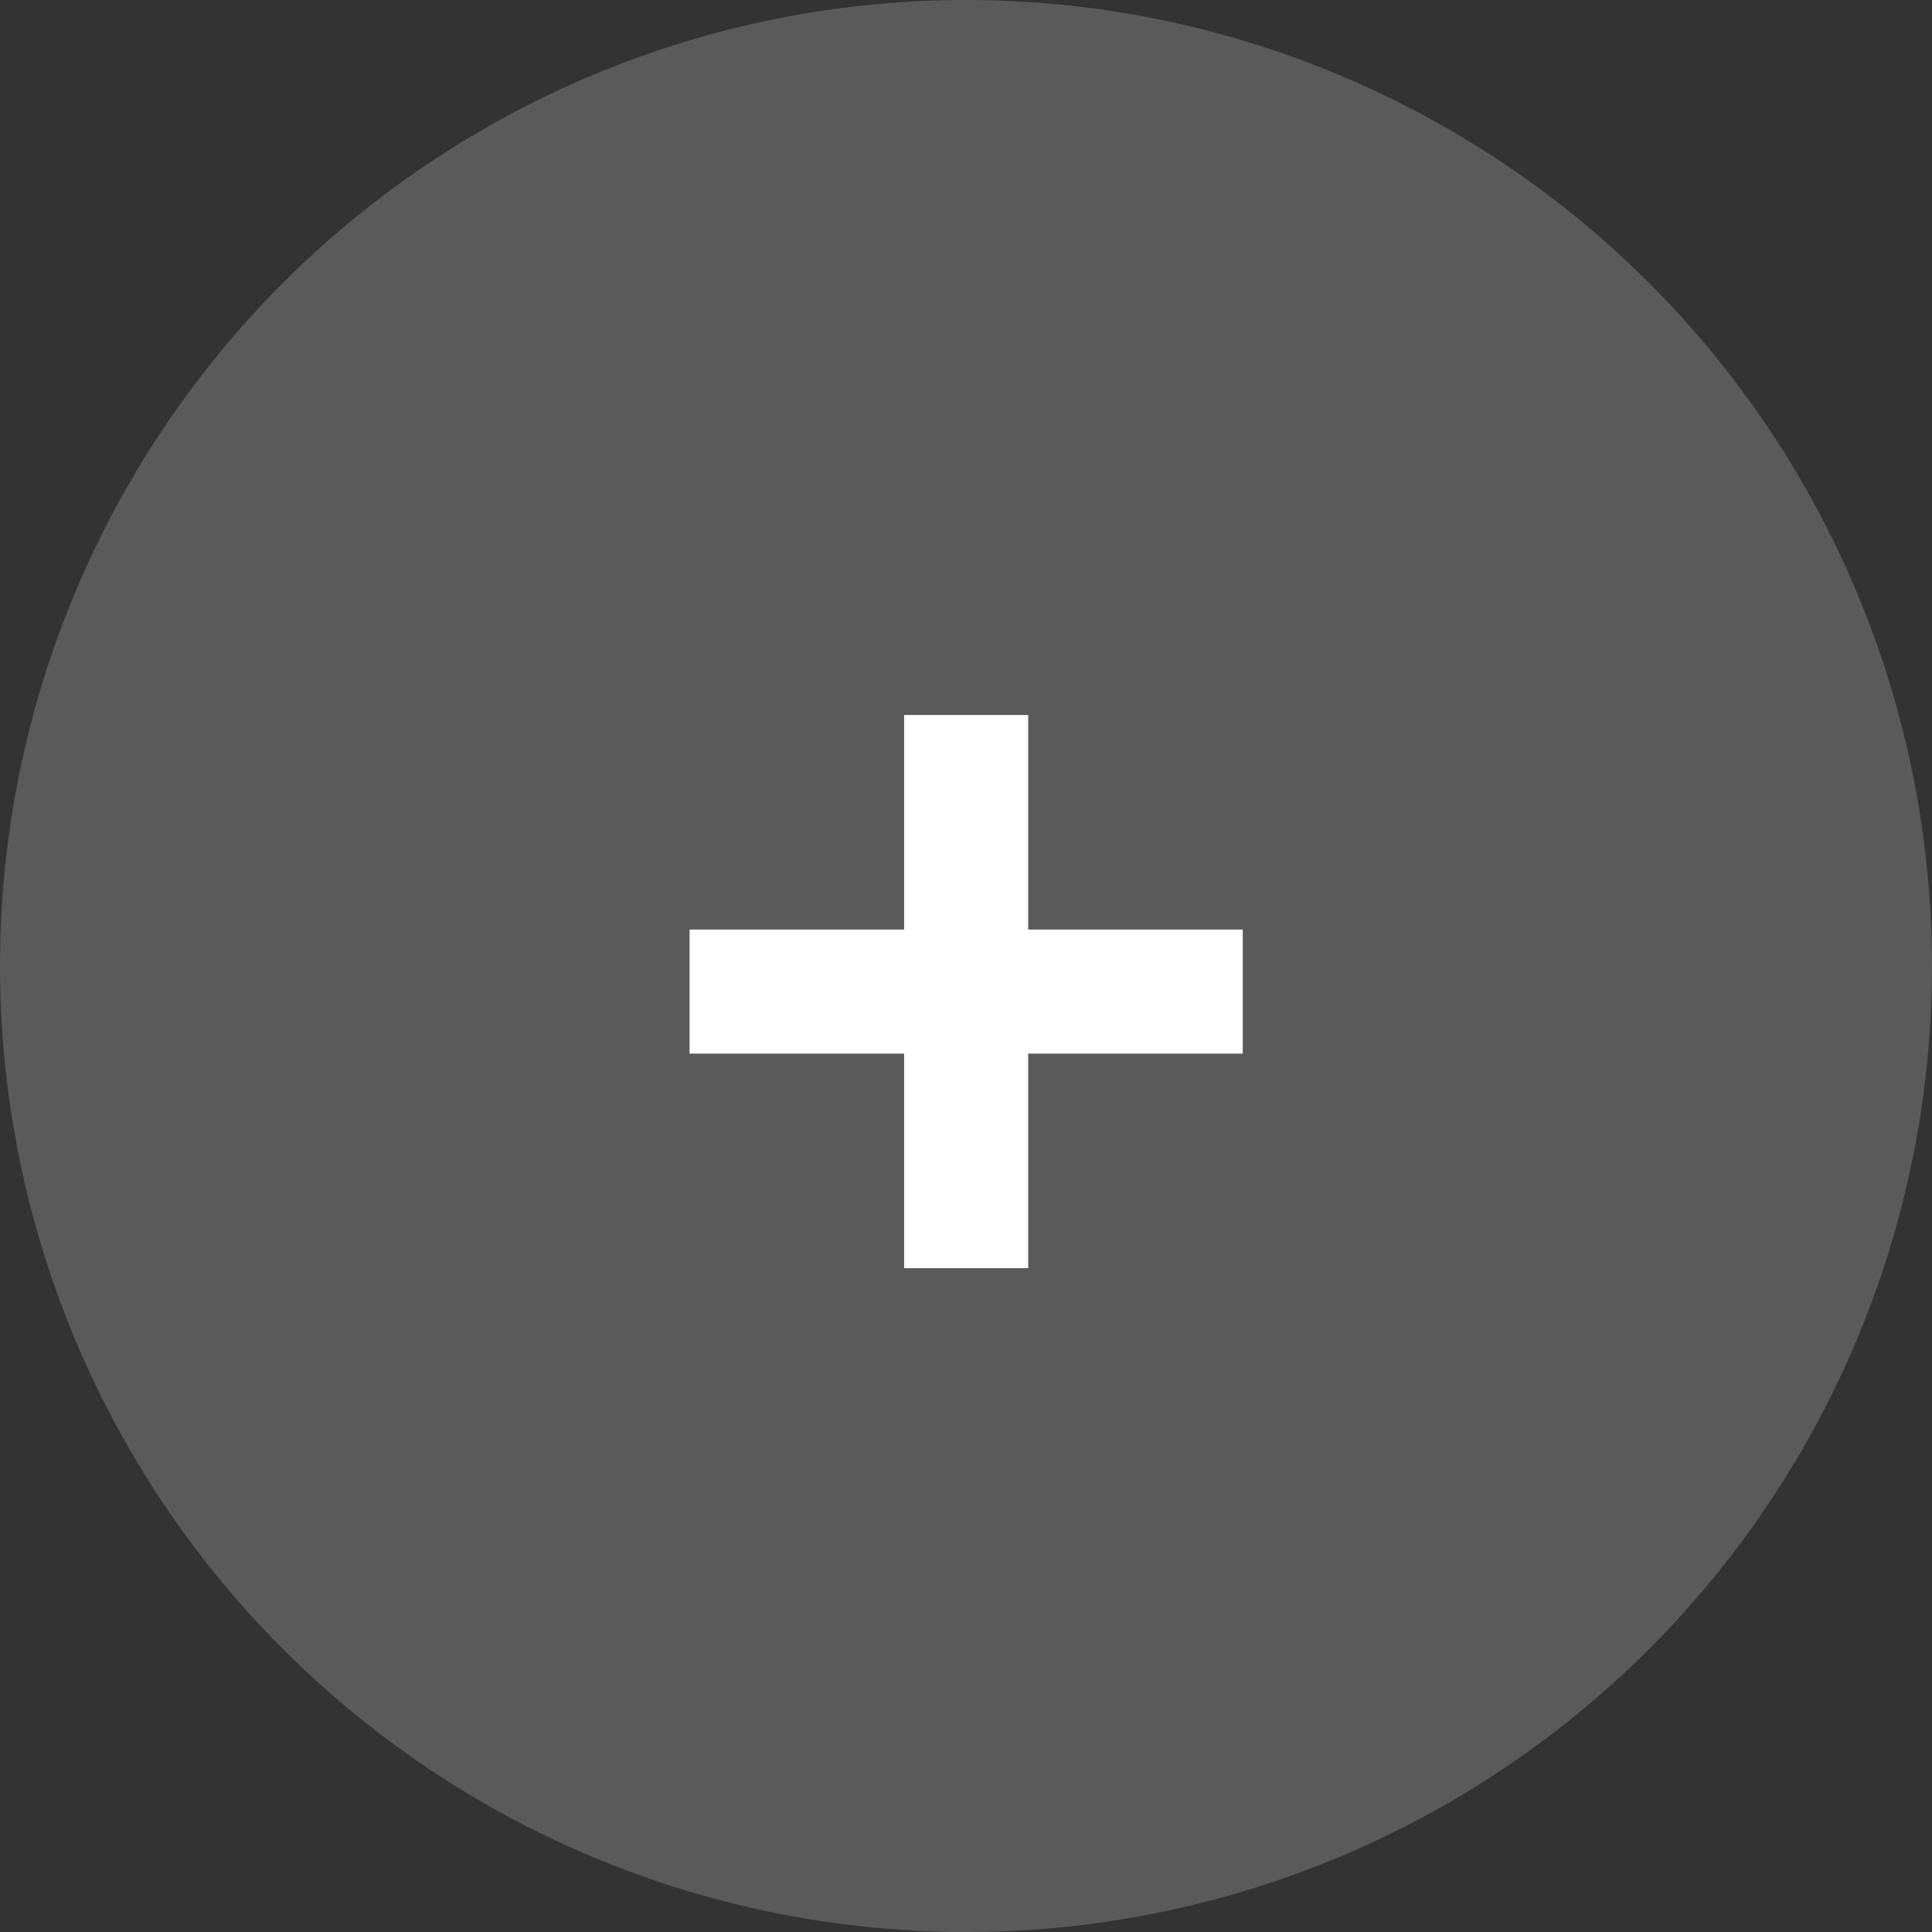 <svg width="94" height="94" viewBox="0 0 94 94" fill="none" xmlns="http://www.w3.org/2000/svg">
    <rect x="0" y="0" width="94" height="94" fill="#333333" stroke="none"/>
    <title>Plus Symbol</title>
    <circle cx="47" cy="47" r="47" fill="#5A5A5A"/>
    <path d="M43.99 45.227H33.551V51.263H43.99V61.702H50.026V51.263H60.465V45.227H50.026V34.788H43.99V45.227Z" fill="#fff"/>
</svg>
